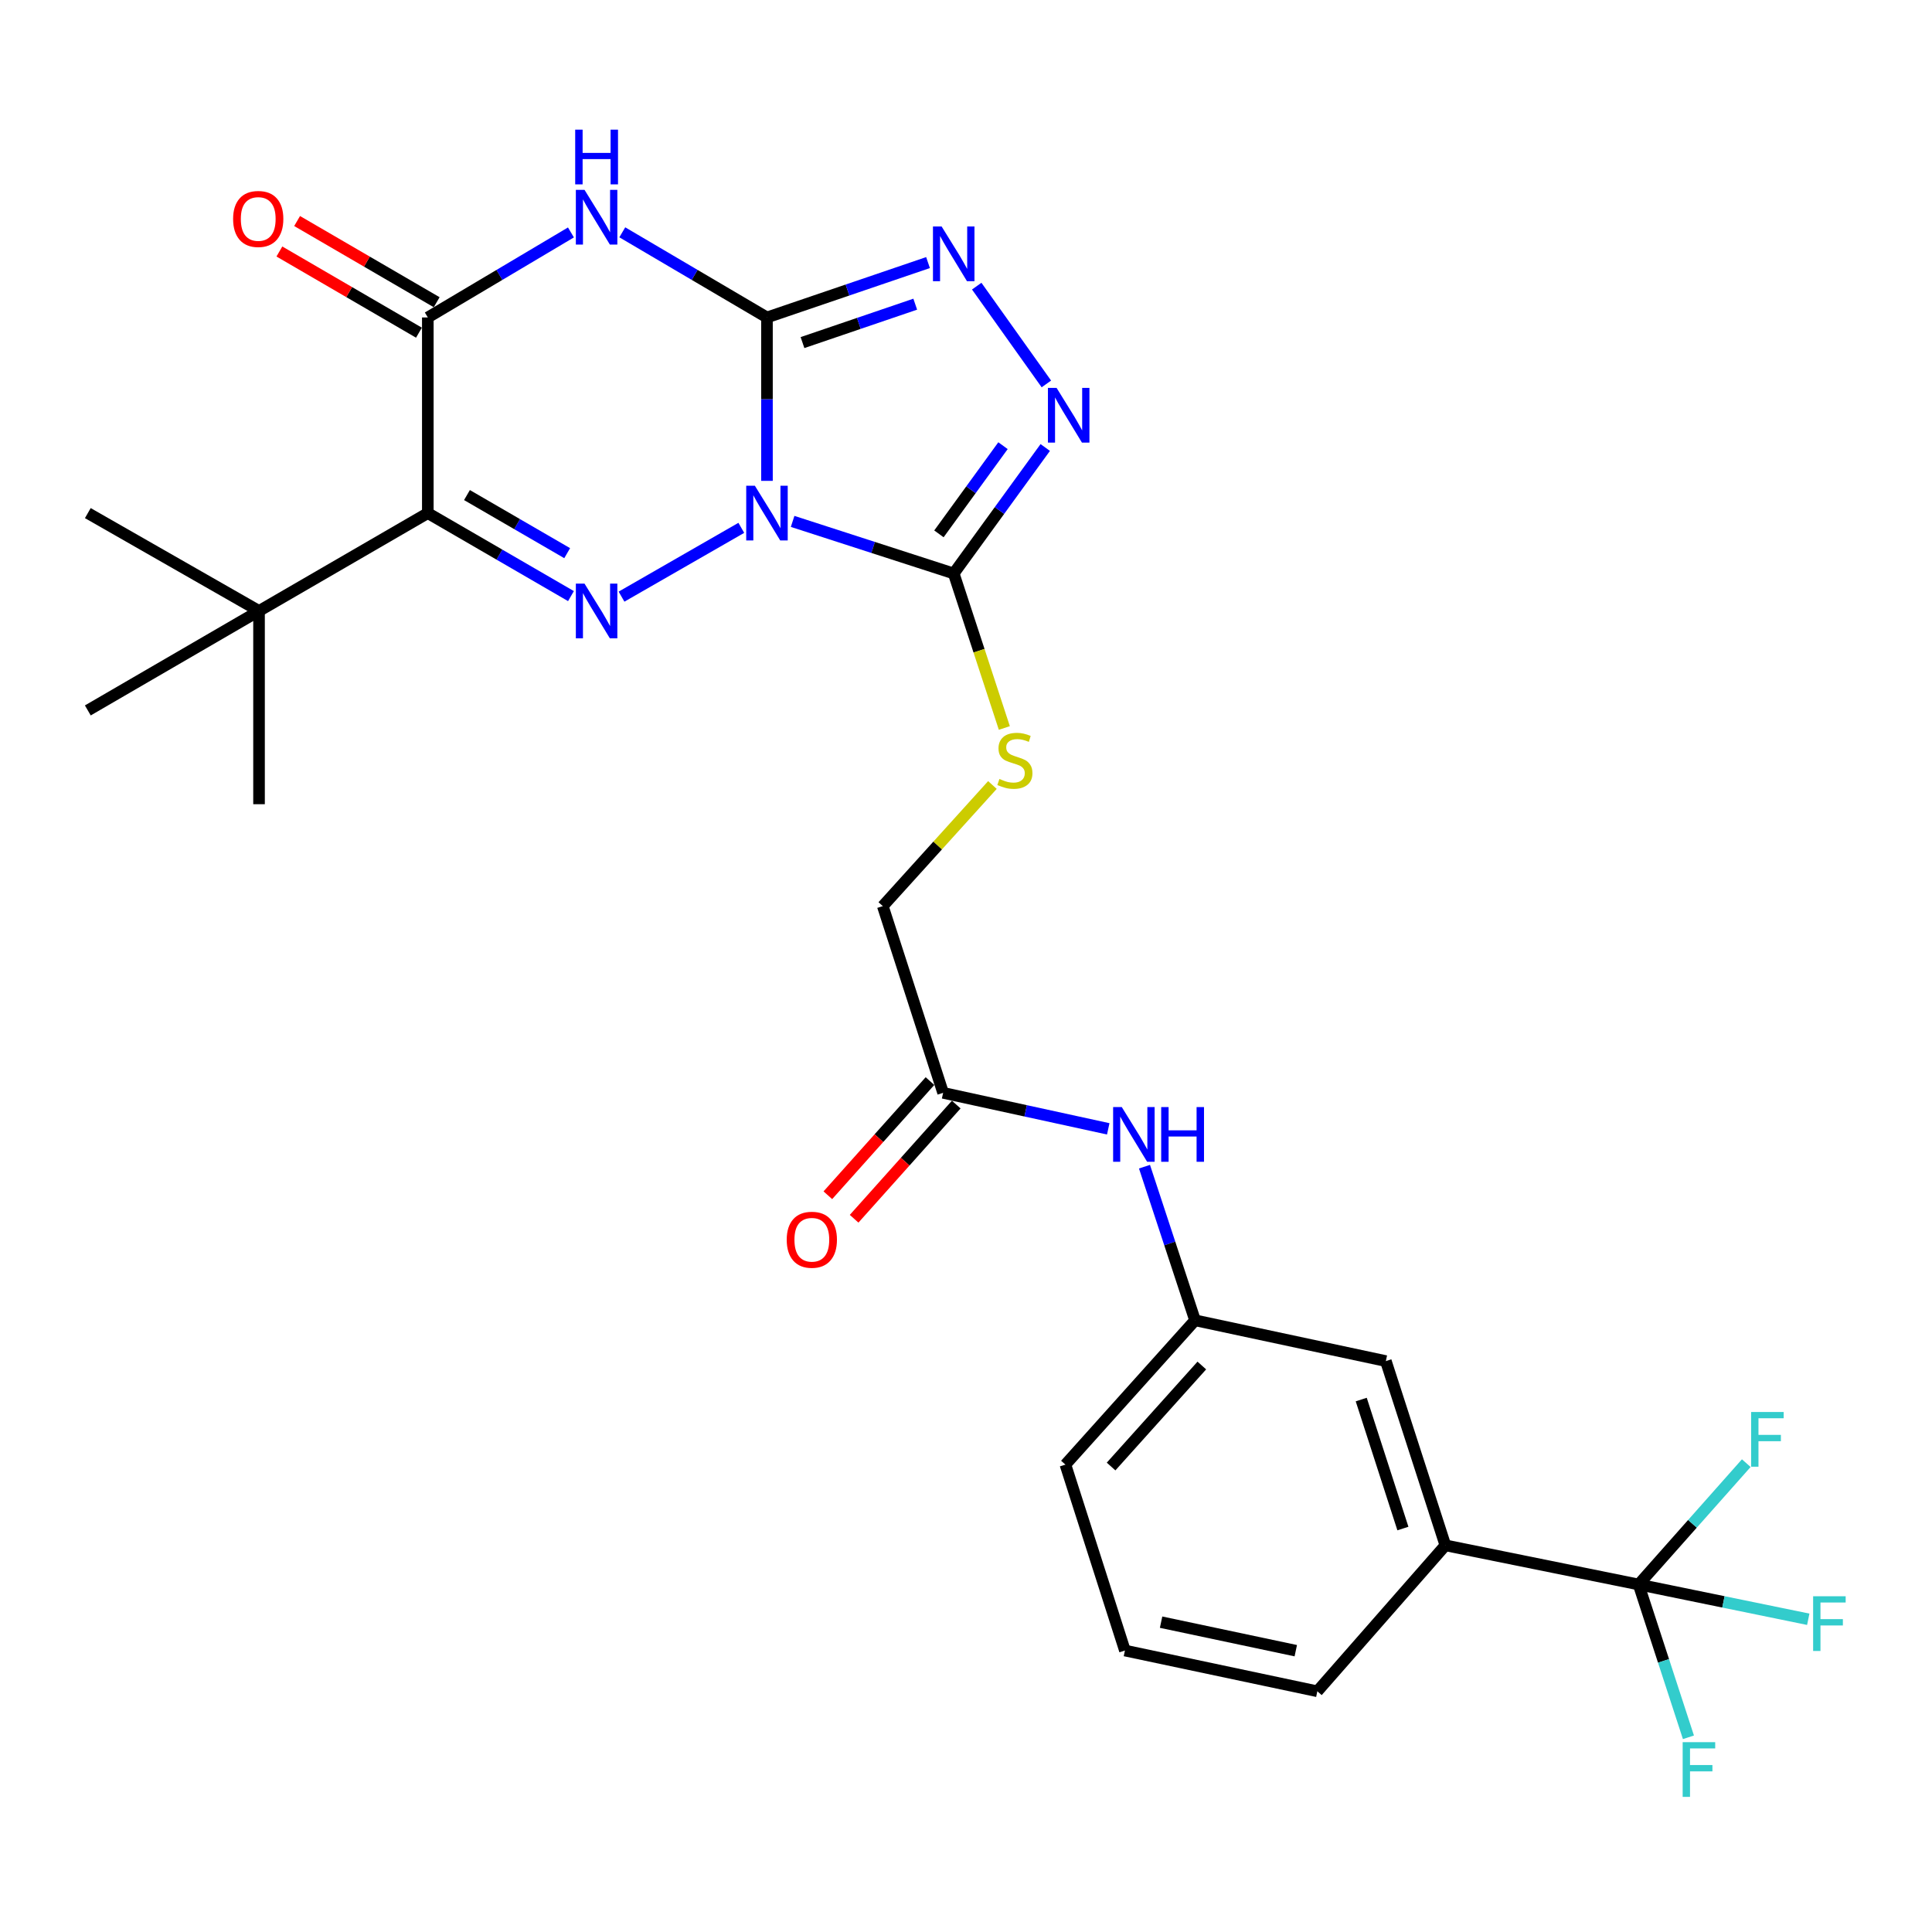 <?xml version='1.0' encoding='iso-8859-1'?>
<svg version='1.1' baseProfile='full'
              xmlns='http://www.w3.org/2000/svg'
                      xmlns:rdkit='http://www.rdkit.org/xml'
                      xmlns:xlink='http://www.w3.org/1999/xlink'
                  xml:space='preserve'
width='1000px' height='1000px' viewBox='0 0 1000 1000'>
<!-- END OF HEADER -->
<rect style='opacity:1.0;fill:#FFFFFF;stroke:none' width='1000' height='1000' x='0' y='0'> </rect>
<path class='bond-0' d='M 396.982,248.891 L 396.982,206.603' style='fill:none;fill-rule:evenodd;stroke:#0000FF;stroke-width:6px;stroke-linecap:butt;stroke-linejoin:miter;stroke-opacity:1' />
<path class='bond-0' d='M 396.982,206.603 L 396.982,164.314' style='fill:none;fill-rule:evenodd;stroke:#000000;stroke-width:6px;stroke-linecap:butt;stroke-linejoin:miter;stroke-opacity:1' />
<path class='bond-1' d='M 383.7,273.212 L 321.698,308.824' style='fill:none;fill-rule:evenodd;stroke:#0000FF;stroke-width:6px;stroke-linecap:butt;stroke-linejoin:miter;stroke-opacity:1' />
<path class='bond-4' d='M 410.261,269.877 L 451.95,283.355' style='fill:none;fill-rule:evenodd;stroke:#0000FF;stroke-width:6px;stroke-linecap:butt;stroke-linejoin:miter;stroke-opacity:1' />
<path class='bond-4' d='M 451.95,283.355 L 493.639,296.833' style='fill:none;fill-rule:evenodd;stroke:#000000;stroke-width:6px;stroke-linecap:butt;stroke-linejoin:miter;stroke-opacity:1' />
<path class='bond-2' d='M 396.982,164.314 L 359.539,142.279' style='fill:none;fill-rule:evenodd;stroke:#000000;stroke-width:6px;stroke-linecap:butt;stroke-linejoin:miter;stroke-opacity:1' />
<path class='bond-2' d='M 359.539,142.279 L 322.097,120.244' style='fill:none;fill-rule:evenodd;stroke:#0000FF;stroke-width:6px;stroke-linecap:butt;stroke-linejoin:miter;stroke-opacity:1' />
<path class='bond-6' d='M 396.982,164.314 L 438.664,150.113' style='fill:none;fill-rule:evenodd;stroke:#000000;stroke-width:6px;stroke-linecap:butt;stroke-linejoin:miter;stroke-opacity:1' />
<path class='bond-6' d='M 438.664,150.113 L 480.346,135.911' style='fill:none;fill-rule:evenodd;stroke:#0000FF;stroke-width:6px;stroke-linecap:butt;stroke-linejoin:miter;stroke-opacity:1' />
<path class='bond-6' d='M 415.371,177.324 L 444.548,167.383' style='fill:none;fill-rule:evenodd;stroke:#000000;stroke-width:6px;stroke-linecap:butt;stroke-linejoin:miter;stroke-opacity:1' />
<path class='bond-6' d='M 444.548,167.383 L 473.726,157.442' style='fill:none;fill-rule:evenodd;stroke:#0000FF;stroke-width:6px;stroke-linecap:butt;stroke-linejoin:miter;stroke-opacity:1' />
<path class='bond-3' d='M 295.534,308.543 L 258.485,287.063' style='fill:none;fill-rule:evenodd;stroke:#0000FF;stroke-width:6px;stroke-linecap:butt;stroke-linejoin:miter;stroke-opacity:1' />
<path class='bond-3' d='M 258.485,287.063 L 221.436,265.583' style='fill:none;fill-rule:evenodd;stroke:#000000;stroke-width:6px;stroke-linecap:butt;stroke-linejoin:miter;stroke-opacity:1' />
<path class='bond-3' d='M 293.57,286.315 L 267.636,271.279' style='fill:none;fill-rule:evenodd;stroke:#0000FF;stroke-width:6px;stroke-linecap:butt;stroke-linejoin:miter;stroke-opacity:1' />
<path class='bond-3' d='M 267.636,271.279 L 241.702,256.243' style='fill:none;fill-rule:evenodd;stroke:#000000;stroke-width:6px;stroke-linecap:butt;stroke-linejoin:miter;stroke-opacity:1' />
<path class='bond-29' d='M 295.518,120.307 L 258.477,142.311' style='fill:none;fill-rule:evenodd;stroke:#0000FF;stroke-width:6px;stroke-linecap:butt;stroke-linejoin:miter;stroke-opacity:1' />
<path class='bond-29' d='M 258.477,142.311 L 221.436,164.314' style='fill:none;fill-rule:evenodd;stroke:#000000;stroke-width:6px;stroke-linecap:butt;stroke-linejoin:miter;stroke-opacity:1' />
<path class='bond-5' d='M 221.436,265.583 L 221.436,164.314' style='fill:none;fill-rule:evenodd;stroke:#000000;stroke-width:6px;stroke-linecap:butt;stroke-linejoin:miter;stroke-opacity:1' />
<path class='bond-10' d='M 221.436,265.583 L 134.074,316.233' style='fill:none;fill-rule:evenodd;stroke:#000000;stroke-width:6px;stroke-linecap:butt;stroke-linejoin:miter;stroke-opacity:1' />
<path class='bond-7' d='M 493.639,296.833 L 517.329,264.229' style='fill:none;fill-rule:evenodd;stroke:#000000;stroke-width:6px;stroke-linecap:butt;stroke-linejoin:miter;stroke-opacity:1' />
<path class='bond-7' d='M 517.329,264.229 L 541.02,231.624' style='fill:none;fill-rule:evenodd;stroke:#0000FF;stroke-width:6px;stroke-linecap:butt;stroke-linejoin:miter;stroke-opacity:1' />
<path class='bond-7' d='M 485.986,276.327 L 502.569,253.504' style='fill:none;fill-rule:evenodd;stroke:#000000;stroke-width:6px;stroke-linecap:butt;stroke-linejoin:miter;stroke-opacity:1' />
<path class='bond-7' d='M 502.569,253.504 L 519.153,230.681' style='fill:none;fill-rule:evenodd;stroke:#0000FF;stroke-width:6px;stroke-linecap:butt;stroke-linejoin:miter;stroke-opacity:1' />
<path class='bond-9' d='M 493.639,296.833 L 506.742,336.82' style='fill:none;fill-rule:evenodd;stroke:#000000;stroke-width:6px;stroke-linecap:butt;stroke-linejoin:miter;stroke-opacity:1' />
<path class='bond-9' d='M 506.742,336.82 L 519.844,376.807' style='fill:none;fill-rule:evenodd;stroke:#CCCC00;stroke-width:6px;stroke-linecap:butt;stroke-linejoin:miter;stroke-opacity:1' />
<path class='bond-14' d='M 226.023,156.429 L 189.904,135.416' style='fill:none;fill-rule:evenodd;stroke:#000000;stroke-width:6px;stroke-linecap:butt;stroke-linejoin:miter;stroke-opacity:1' />
<path class='bond-14' d='M 189.904,135.416 L 153.784,114.404' style='fill:none;fill-rule:evenodd;stroke:#FF0000;stroke-width:6px;stroke-linecap:butt;stroke-linejoin:miter;stroke-opacity:1' />
<path class='bond-14' d='M 216.849,172.199 L 180.729,151.187' style='fill:none;fill-rule:evenodd;stroke:#000000;stroke-width:6px;stroke-linecap:butt;stroke-linejoin:miter;stroke-opacity:1' />
<path class='bond-14' d='M 180.729,151.187 L 144.61,130.174' style='fill:none;fill-rule:evenodd;stroke:#FF0000;stroke-width:6px;stroke-linecap:butt;stroke-linejoin:miter;stroke-opacity:1' />
<path class='bond-28' d='M 505.551,148.107 L 541.601,198.722' style='fill:none;fill-rule:evenodd;stroke:#0000FF;stroke-width:6px;stroke-linecap:butt;stroke-linejoin:miter;stroke-opacity:1' />
<path class='bond-8' d='M 848.146,820.125 L 748.124,799.863' style='fill:none;fill-rule:evenodd;stroke:#000000;stroke-width:6px;stroke-linecap:butt;stroke-linejoin:miter;stroke-opacity:1' />
<path class='bond-18' d='M 848.146,820.125 L 861.038,859.673' style='fill:none;fill-rule:evenodd;stroke:#000000;stroke-width:6px;stroke-linecap:butt;stroke-linejoin:miter;stroke-opacity:1' />
<path class='bond-18' d='M 861.038,859.673 L 873.929,899.222' style='fill:none;fill-rule:evenodd;stroke:#33CCCC;stroke-width:6px;stroke-linecap:butt;stroke-linejoin:miter;stroke-opacity:1' />
<path class='bond-19' d='M 848.146,820.125 L 876.008,788.725' style='fill:none;fill-rule:evenodd;stroke:#000000;stroke-width:6px;stroke-linecap:butt;stroke-linejoin:miter;stroke-opacity:1' />
<path class='bond-19' d='M 876.008,788.725 L 903.87,757.325' style='fill:none;fill-rule:evenodd;stroke:#33CCCC;stroke-width:6px;stroke-linecap:butt;stroke-linejoin:miter;stroke-opacity:1' />
<path class='bond-20' d='M 848.146,820.125 L 892.049,829.129' style='fill:none;fill-rule:evenodd;stroke:#000000;stroke-width:6px;stroke-linecap:butt;stroke-linejoin:miter;stroke-opacity:1' />
<path class='bond-20' d='M 892.049,829.129 L 935.951,838.133' style='fill:none;fill-rule:evenodd;stroke:#33CCCC;stroke-width:6px;stroke-linecap:butt;stroke-linejoin:miter;stroke-opacity:1' />
<path class='bond-21' d='M 513.677,406.315 L 485.307,437.659' style='fill:none;fill-rule:evenodd;stroke:#CCCC00;stroke-width:6px;stroke-linecap:butt;stroke-linejoin:miter;stroke-opacity:1' />
<path class='bond-21' d='M 485.307,437.659 L 456.936,469.003' style='fill:none;fill-rule:evenodd;stroke:#000000;stroke-width:6px;stroke-linecap:butt;stroke-linejoin:miter;stroke-opacity:1' />
<path class='bond-24' d='M 134.074,316.233 L 45.455,265.583' style='fill:none;fill-rule:evenodd;stroke:#000000;stroke-width:6px;stroke-linecap:butt;stroke-linejoin:miter;stroke-opacity:1' />
<path class='bond-25' d='M 134.074,316.233 L 45.455,367.714' style='fill:none;fill-rule:evenodd;stroke:#000000;stroke-width:6px;stroke-linecap:butt;stroke-linejoin:miter;stroke-opacity:1' />
<path class='bond-26' d='M 134.074,316.233 L 134.074,416.255' style='fill:none;fill-rule:evenodd;stroke:#000000;stroke-width:6px;stroke-linecap:butt;stroke-linejoin:miter;stroke-opacity:1' />
<path class='bond-11' d='M 748.124,799.863 L 717.311,704.493' style='fill:none;fill-rule:evenodd;stroke:#000000;stroke-width:6px;stroke-linecap:butt;stroke-linejoin:miter;stroke-opacity:1' />
<path class='bond-11' d='M 726.141,791.167 L 704.571,724.408' style='fill:none;fill-rule:evenodd;stroke:#000000;stroke-width:6px;stroke-linecap:butt;stroke-linejoin:miter;stroke-opacity:1' />
<path class='bond-30' d='M 748.124,799.863 L 681.855,875.407' style='fill:none;fill-rule:evenodd;stroke:#000000;stroke-width:6px;stroke-linecap:butt;stroke-linejoin:miter;stroke-opacity:1' />
<path class='bond-12' d='M 488.155,565.65 L 456.936,469.003' style='fill:none;fill-rule:evenodd;stroke:#000000;stroke-width:6px;stroke-linecap:butt;stroke-linejoin:miter;stroke-opacity:1' />
<path class='bond-13' d='M 488.155,565.65 L 530.89,574.968' style='fill:none;fill-rule:evenodd;stroke:#000000;stroke-width:6px;stroke-linecap:butt;stroke-linejoin:miter;stroke-opacity:1' />
<path class='bond-13' d='M 530.89,574.968 L 573.624,584.286' style='fill:none;fill-rule:evenodd;stroke:#0000FF;stroke-width:6px;stroke-linecap:butt;stroke-linejoin:miter;stroke-opacity:1' />
<path class='bond-17' d='M 481.356,559.568 L 454.925,589.113' style='fill:none;fill-rule:evenodd;stroke:#000000;stroke-width:6px;stroke-linecap:butt;stroke-linejoin:miter;stroke-opacity:1' />
<path class='bond-17' d='M 454.925,589.113 L 428.494,618.659' style='fill:none;fill-rule:evenodd;stroke:#FF0000;stroke-width:6px;stroke-linecap:butt;stroke-linejoin:miter;stroke-opacity:1' />
<path class='bond-17' d='M 494.954,571.732 L 468.523,601.278' style='fill:none;fill-rule:evenodd;stroke:#000000;stroke-width:6px;stroke-linecap:butt;stroke-linejoin:miter;stroke-opacity:1' />
<path class='bond-17' d='M 468.523,601.278 L 442.092,630.824' style='fill:none;fill-rule:evenodd;stroke:#FF0000;stroke-width:6px;stroke-linecap:butt;stroke-linejoin:miter;stroke-opacity:1' />
<path class='bond-16' d='M 592.384,603.871 L 605.47,643.631' style='fill:none;fill-rule:evenodd;stroke:#0000FF;stroke-width:6px;stroke-linecap:butt;stroke-linejoin:miter;stroke-opacity:1' />
<path class='bond-16' d='M 605.47,643.631 L 618.555,683.39' style='fill:none;fill-rule:evenodd;stroke:#000000;stroke-width:6px;stroke-linecap:butt;stroke-linejoin:miter;stroke-opacity:1' />
<path class='bond-15' d='M 717.311,704.493 L 618.555,683.39' style='fill:none;fill-rule:evenodd;stroke:#000000;stroke-width:6px;stroke-linecap:butt;stroke-linejoin:miter;stroke-opacity:1' />
<path class='bond-27' d='M 618.555,683.39 L 551.455,758.082' style='fill:none;fill-rule:evenodd;stroke:#000000;stroke-width:6px;stroke-linecap:butt;stroke-linejoin:miter;stroke-opacity:1' />
<path class='bond-27' d='M 622.063,706.787 L 575.092,759.071' style='fill:none;fill-rule:evenodd;stroke:#000000;stroke-width:6px;stroke-linecap:butt;stroke-linejoin:miter;stroke-opacity:1' />
<path class='bond-22' d='M 681.855,875.407 L 582.258,854.314' style='fill:none;fill-rule:evenodd;stroke:#000000;stroke-width:6px;stroke-linecap:butt;stroke-linejoin:miter;stroke-opacity:1' />
<path class='bond-22' d='M 670.695,854.394 L 600.978,839.629' style='fill:none;fill-rule:evenodd;stroke:#000000;stroke-width:6px;stroke-linecap:butt;stroke-linejoin:miter;stroke-opacity:1' />
<path class='bond-23' d='M 582.258,854.314 L 551.455,758.082' style='fill:none;fill-rule:evenodd;stroke:#000000;stroke-width:6px;stroke-linecap:butt;stroke-linejoin:miter;stroke-opacity:1' />
<path  class='atom-0' d='M 390.722 251.423
L 400.002 266.423
Q 400.922 267.903, 402.402 270.583
Q 403.882 273.263, 403.962 273.423
L 403.962 251.423
L 407.722 251.423
L 407.722 279.743
L 403.842 279.743
L 393.882 263.343
Q 392.722 261.423, 391.482 259.223
Q 390.282 257.023, 389.922 256.343
L 389.922 279.743
L 386.242 279.743
L 386.242 251.423
L 390.722 251.423
' fill='#0000FF'/>
<path  class='atom-2' d='M 302.539 302.073
L 311.819 317.073
Q 312.739 318.553, 314.219 321.233
Q 315.699 323.913, 315.779 324.073
L 315.779 302.073
L 319.539 302.073
L 319.539 330.393
L 315.659 330.393
L 305.699 313.993
Q 304.539 312.073, 303.299 309.873
Q 302.099 307.673, 301.739 306.993
L 301.739 330.393
L 298.059 330.393
L 298.059 302.073
L 302.539 302.073
' fill='#0000FF'/>
<path  class='atom-3' d='M 302.539 98.258
L 311.819 113.258
Q 312.739 114.738, 314.219 117.418
Q 315.699 120.098, 315.779 120.258
L 315.779 98.258
L 319.539 98.258
L 319.539 126.578
L 315.659 126.578
L 305.699 110.178
Q 304.539 108.258, 303.299 106.058
Q 302.099 103.858, 301.739 103.178
L 301.739 126.578
L 298.059 126.578
L 298.059 98.258
L 302.539 98.258
' fill='#0000FF'/>
<path  class='atom-3' d='M 297.719 67.106
L 301.559 67.106
L 301.559 79.146
L 316.039 79.146
L 316.039 67.106
L 319.879 67.106
L 319.879 95.426
L 316.039 95.426
L 316.039 82.346
L 301.559 82.346
L 301.559 95.426
L 297.719 95.426
L 297.719 67.106
' fill='#0000FF'/>
<path  class='atom-7' d='M 487.379 117.222
L 496.659 132.222
Q 497.579 133.702, 499.059 136.382
Q 500.539 139.062, 500.619 139.222
L 500.619 117.222
L 504.379 117.222
L 504.379 145.542
L 500.499 145.542
L 490.539 129.142
Q 489.379 127.222, 488.139 125.022
Q 486.939 122.822, 486.579 122.142
L 486.579 145.542
L 482.899 145.542
L 482.899 117.222
L 487.379 117.222
' fill='#0000FF'/>
<path  class='atom-8' d='M 546.888 200.774
L 556.168 215.774
Q 557.088 217.254, 558.568 219.934
Q 560.048 222.614, 560.128 222.774
L 560.128 200.774
L 563.888 200.774
L 563.888 229.094
L 560.008 229.094
L 550.048 212.694
Q 548.888 210.774, 547.648 208.574
Q 546.448 206.374, 546.088 205.694
L 546.088 229.094
L 542.408 229.094
L 542.408 200.774
L 546.888 200.774
' fill='#0000FF'/>
<path  class='atom-10' d='M 517.304 403.189
Q 517.624 403.309, 518.944 403.869
Q 520.264 404.429, 521.704 404.789
Q 523.184 405.109, 524.624 405.109
Q 527.304 405.109, 528.864 403.829
Q 530.424 402.509, 530.424 400.229
Q 530.424 398.669, 529.624 397.709
Q 528.864 396.749, 527.664 396.229
Q 526.464 395.709, 524.464 395.109
Q 521.944 394.349, 520.424 393.629
Q 518.944 392.909, 517.864 391.389
Q 516.824 389.869, 516.824 387.309
Q 516.824 383.749, 519.224 381.549
Q 521.664 379.349, 526.464 379.349
Q 529.744 379.349, 533.464 380.909
L 532.544 383.989
Q 529.144 382.589, 526.584 382.589
Q 523.824 382.589, 522.304 383.749
Q 520.784 384.869, 520.824 386.829
Q 520.824 388.349, 521.584 389.269
Q 522.384 390.189, 523.504 390.709
Q 524.664 391.229, 526.584 391.829
Q 529.144 392.629, 530.664 393.429
Q 532.184 394.229, 533.264 395.869
Q 534.384 397.469, 534.384 400.229
Q 534.384 404.149, 531.744 406.269
Q 529.144 408.349, 524.784 408.349
Q 522.264 408.349, 520.344 407.789
Q 518.464 407.269, 516.224 406.349
L 517.304 403.189
' fill='#CCCC00'/>
<path  class='atom-14' d='M 580.63 573.019
L 589.91 588.019
Q 590.83 589.499, 592.31 592.179
Q 593.79 594.859, 593.87 595.019
L 593.87 573.019
L 597.63 573.019
L 597.63 601.339
L 593.75 601.339
L 583.79 584.939
Q 582.63 583.019, 581.39 580.819
Q 580.19 578.619, 579.83 577.939
L 579.83 601.339
L 576.15 601.339
L 576.15 573.019
L 580.63 573.019
' fill='#0000FF'/>
<path  class='atom-14' d='M 601.03 573.019
L 604.87 573.019
L 604.87 585.059
L 619.35 585.059
L 619.35 573.019
L 623.19 573.019
L 623.19 601.339
L 619.35 601.339
L 619.35 588.259
L 604.87 588.259
L 604.87 601.339
L 601.03 601.339
L 601.03 573.019
' fill='#0000FF'/>
<path  class='atom-15' d='M 120.658 113.329
Q 120.658 106.529, 124.018 102.729
Q 127.378 98.929, 133.658 98.929
Q 139.938 98.929, 143.298 102.729
Q 146.658 106.529, 146.658 113.329
Q 146.658 120.209, 143.258 124.129
Q 139.858 128.009, 133.658 128.009
Q 127.418 128.009, 124.018 124.129
Q 120.658 120.249, 120.658 113.329
M 133.658 124.809
Q 137.978 124.809, 140.298 121.929
Q 142.658 119.009, 142.658 113.329
Q 142.658 107.769, 140.298 104.969
Q 137.978 102.129, 133.658 102.129
Q 129.338 102.129, 126.978 104.929
Q 124.658 107.729, 124.658 113.329
Q 124.658 119.049, 126.978 121.929
Q 129.338 124.809, 133.658 124.809
' fill='#FF0000'/>
<path  class='atom-18' d='M 407.204 641.689
Q 407.204 634.889, 410.564 631.089
Q 413.924 627.289, 420.204 627.289
Q 426.484 627.289, 429.844 631.089
Q 433.204 634.889, 433.204 641.689
Q 433.204 648.569, 429.804 652.489
Q 426.404 656.369, 420.204 656.369
Q 413.964 656.369, 410.564 652.489
Q 407.204 648.609, 407.204 641.689
M 420.204 653.169
Q 424.524 653.169, 426.844 650.289
Q 429.204 647.369, 429.204 641.689
Q 429.204 636.129, 426.844 633.329
Q 424.524 630.489, 420.204 630.489
Q 415.884 630.489, 413.524 633.289
Q 411.204 636.089, 411.204 641.689
Q 411.204 647.409, 413.524 650.289
Q 415.884 653.169, 420.204 653.169
' fill='#FF0000'/>
<path  class='atom-19' d='M 870.945 901.74
L 887.785 901.74
L 887.785 904.98
L 874.745 904.98
L 874.745 913.58
L 886.345 913.58
L 886.345 916.86
L 874.745 916.86
L 874.745 930.06
L 870.945 930.06
L 870.945 901.74
' fill='#33CCCC'/>
<path  class='atom-20' d='M 906.381 730.847
L 923.221 730.847
L 923.221 734.087
L 910.181 734.087
L 910.181 742.687
L 921.781 742.687
L 921.781 745.967
L 910.181 745.967
L 910.181 759.167
L 906.381 759.167
L 906.381 730.847
' fill='#33CCCC'/>
<path  class='atom-21' d='M 938.471 826.217
L 955.311 826.217
L 955.311 829.457
L 942.271 829.457
L 942.271 838.057
L 953.871 838.057
L 953.871 841.337
L 942.271 841.337
L 942.271 854.537
L 938.471 854.537
L 938.471 826.217
' fill='#33CCCC'/>
</svg>
